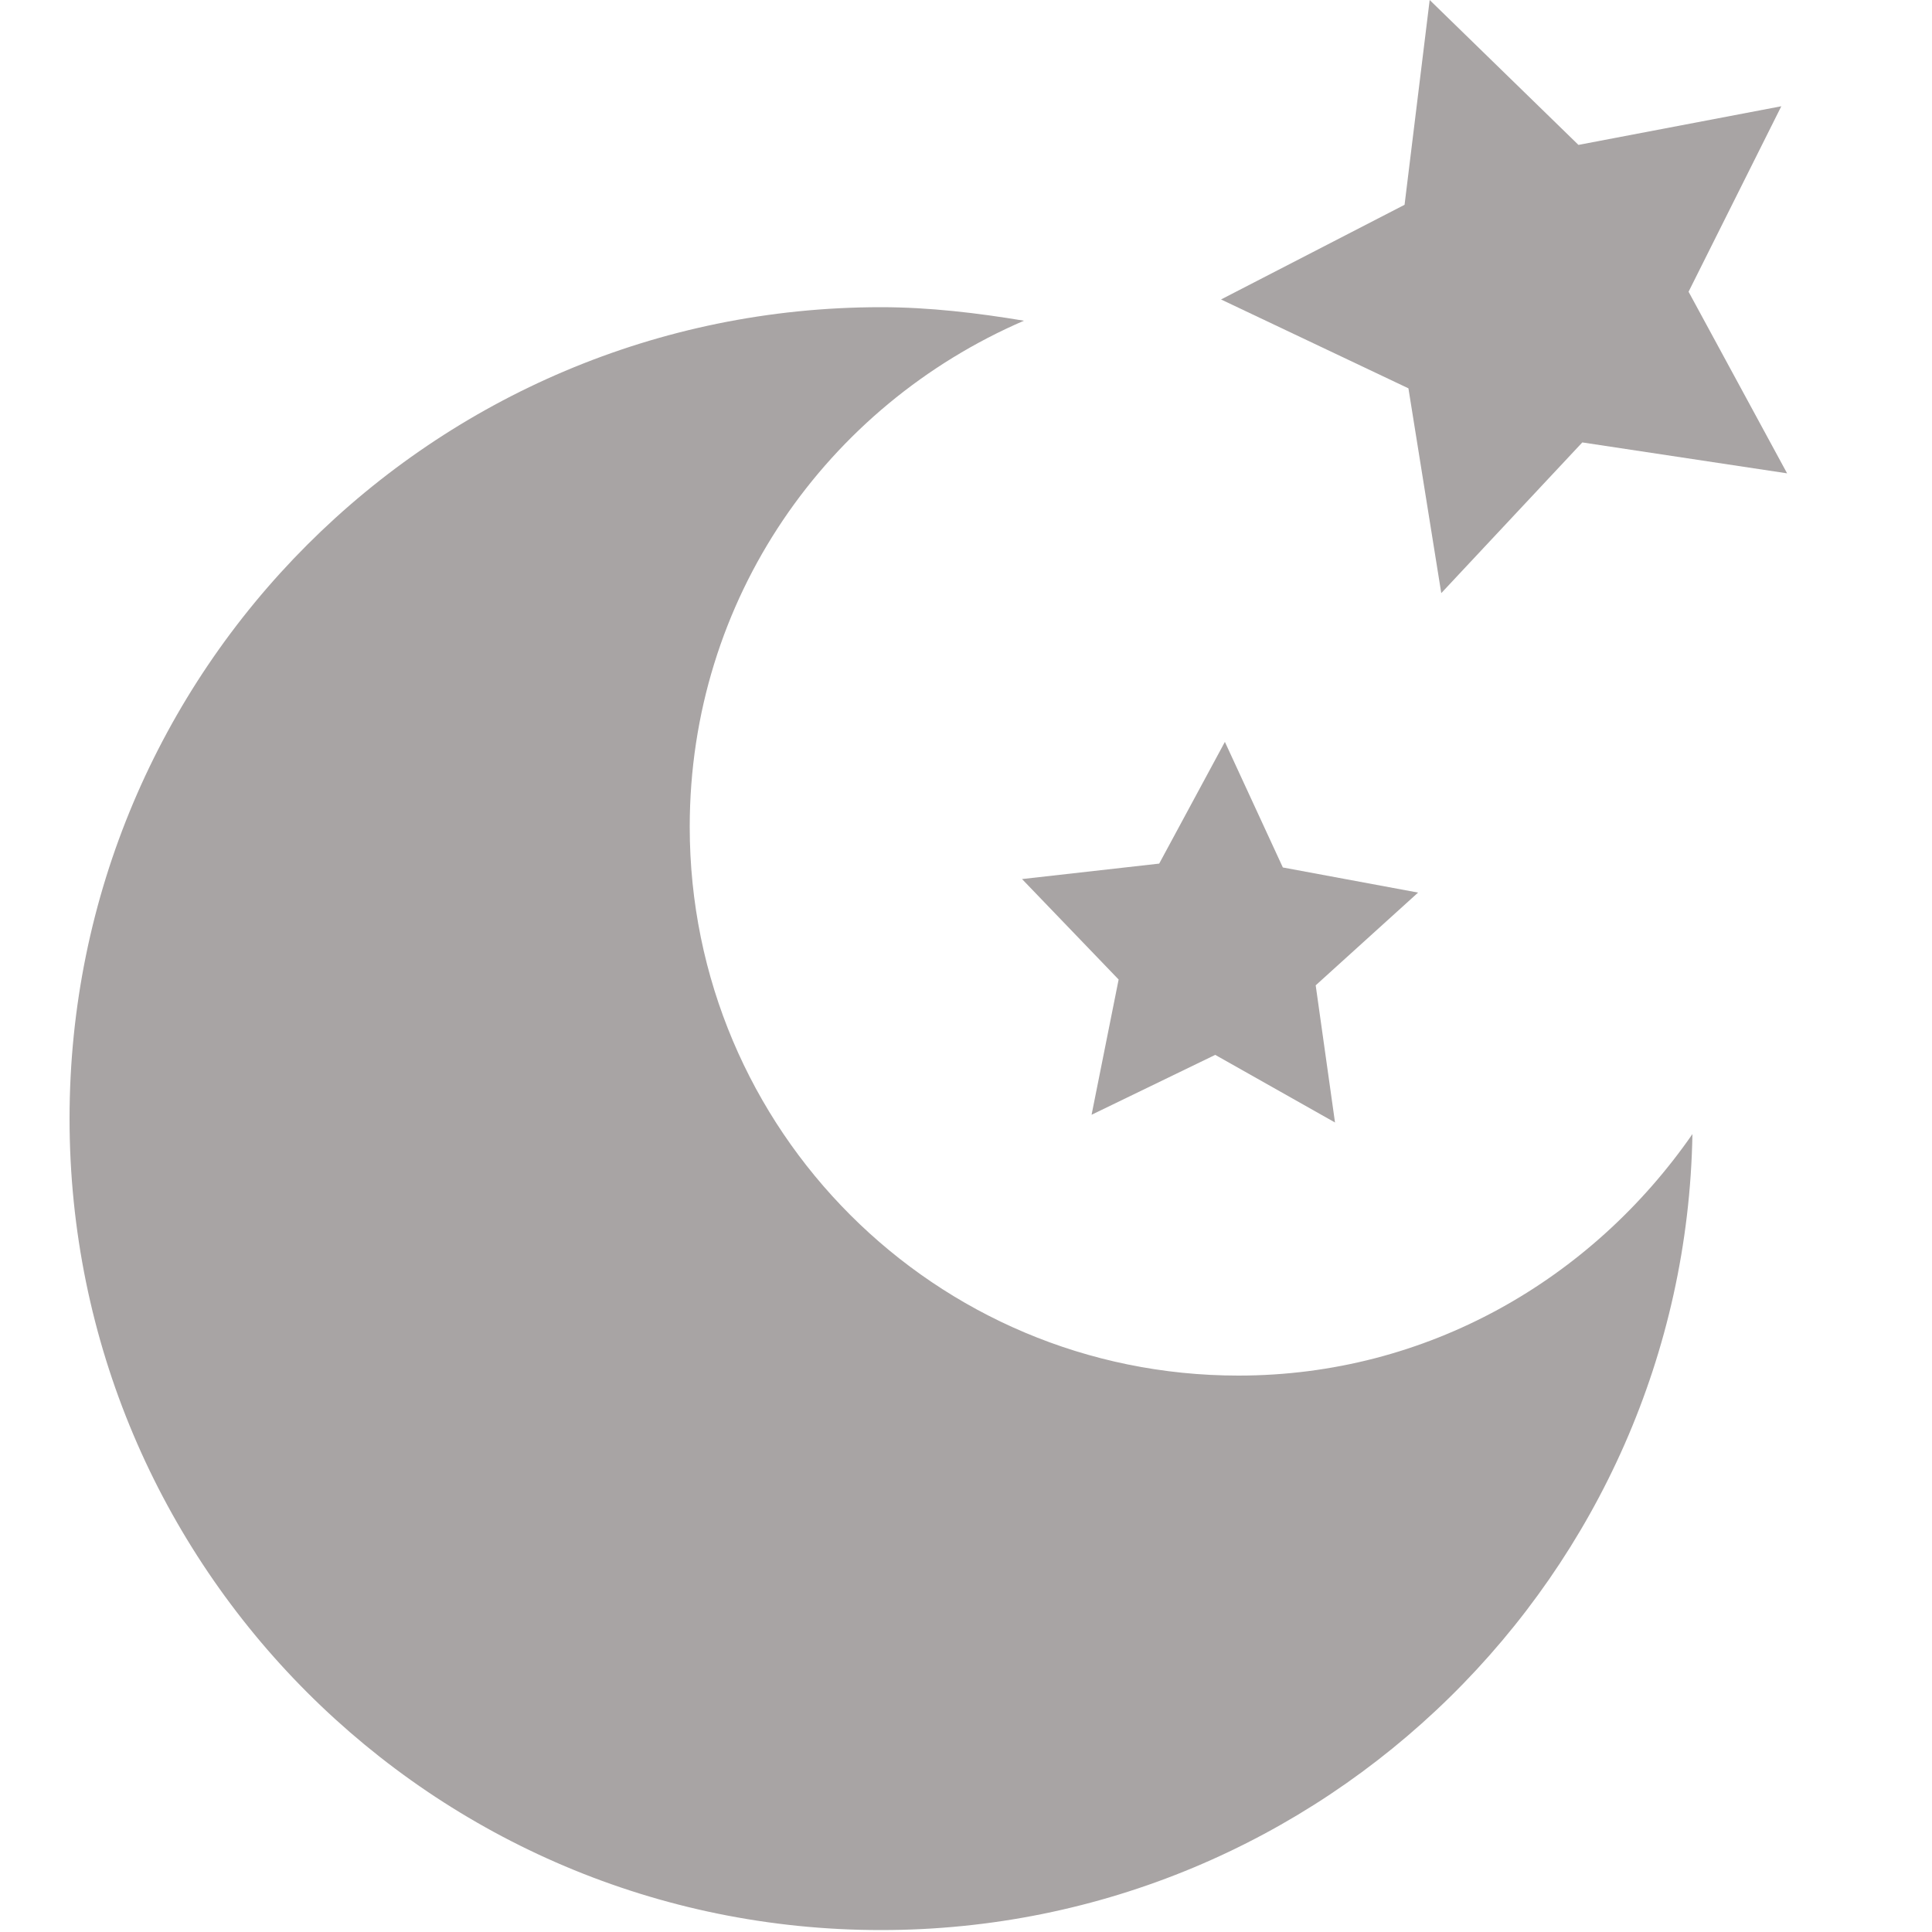 <svg xmlns="http://www.w3.org/2000/svg" xmlns:xlink="http://www.w3.org/1999/xlink" version="1.1" id="Ebene_1" x="0px" y="0px" viewBox="0 0 100 100" style="enable-background:new 0 0 100 100;" xml:space="preserve">
<style type="text/css">
	.st0{fill:#a8a4a4;}
</style>
<path class="st0" d="M64.1,71.2c-15.7,0-28.4-12.7-28.4-28.4C35.7,31,42.8,21,53,16.6c-2.4-0.4-4.9-0.7-7.4-0.7  c-23.2,0-42,18.8-42,42s18.8,42,42,42c22.9,0,41.6-18.4,42-41.2C82.4,66.2,73.9,71.2,64.1,71.2z" fill="#000000"/>
<g>
	<polygon class="st0" points="69.1,58.1 62.9,54.6 56.5,57.7 57.9,50.7 52.9,45.5 60,44.7 63.4,38.4 66.4,44.9 73.4,46.2 68.1,51     " fill="#000000"/>
</g>
<g>
	<polygon class="st0" points="92.5,24.5 81.9,22.9 74.6,30.7 72.9,20.1 63.2,15.5 72.7,10.6 74,0 81.7,7.5 92.2,5.5 87.4,15.1  " fill="#000000"/>
</g>
</svg>